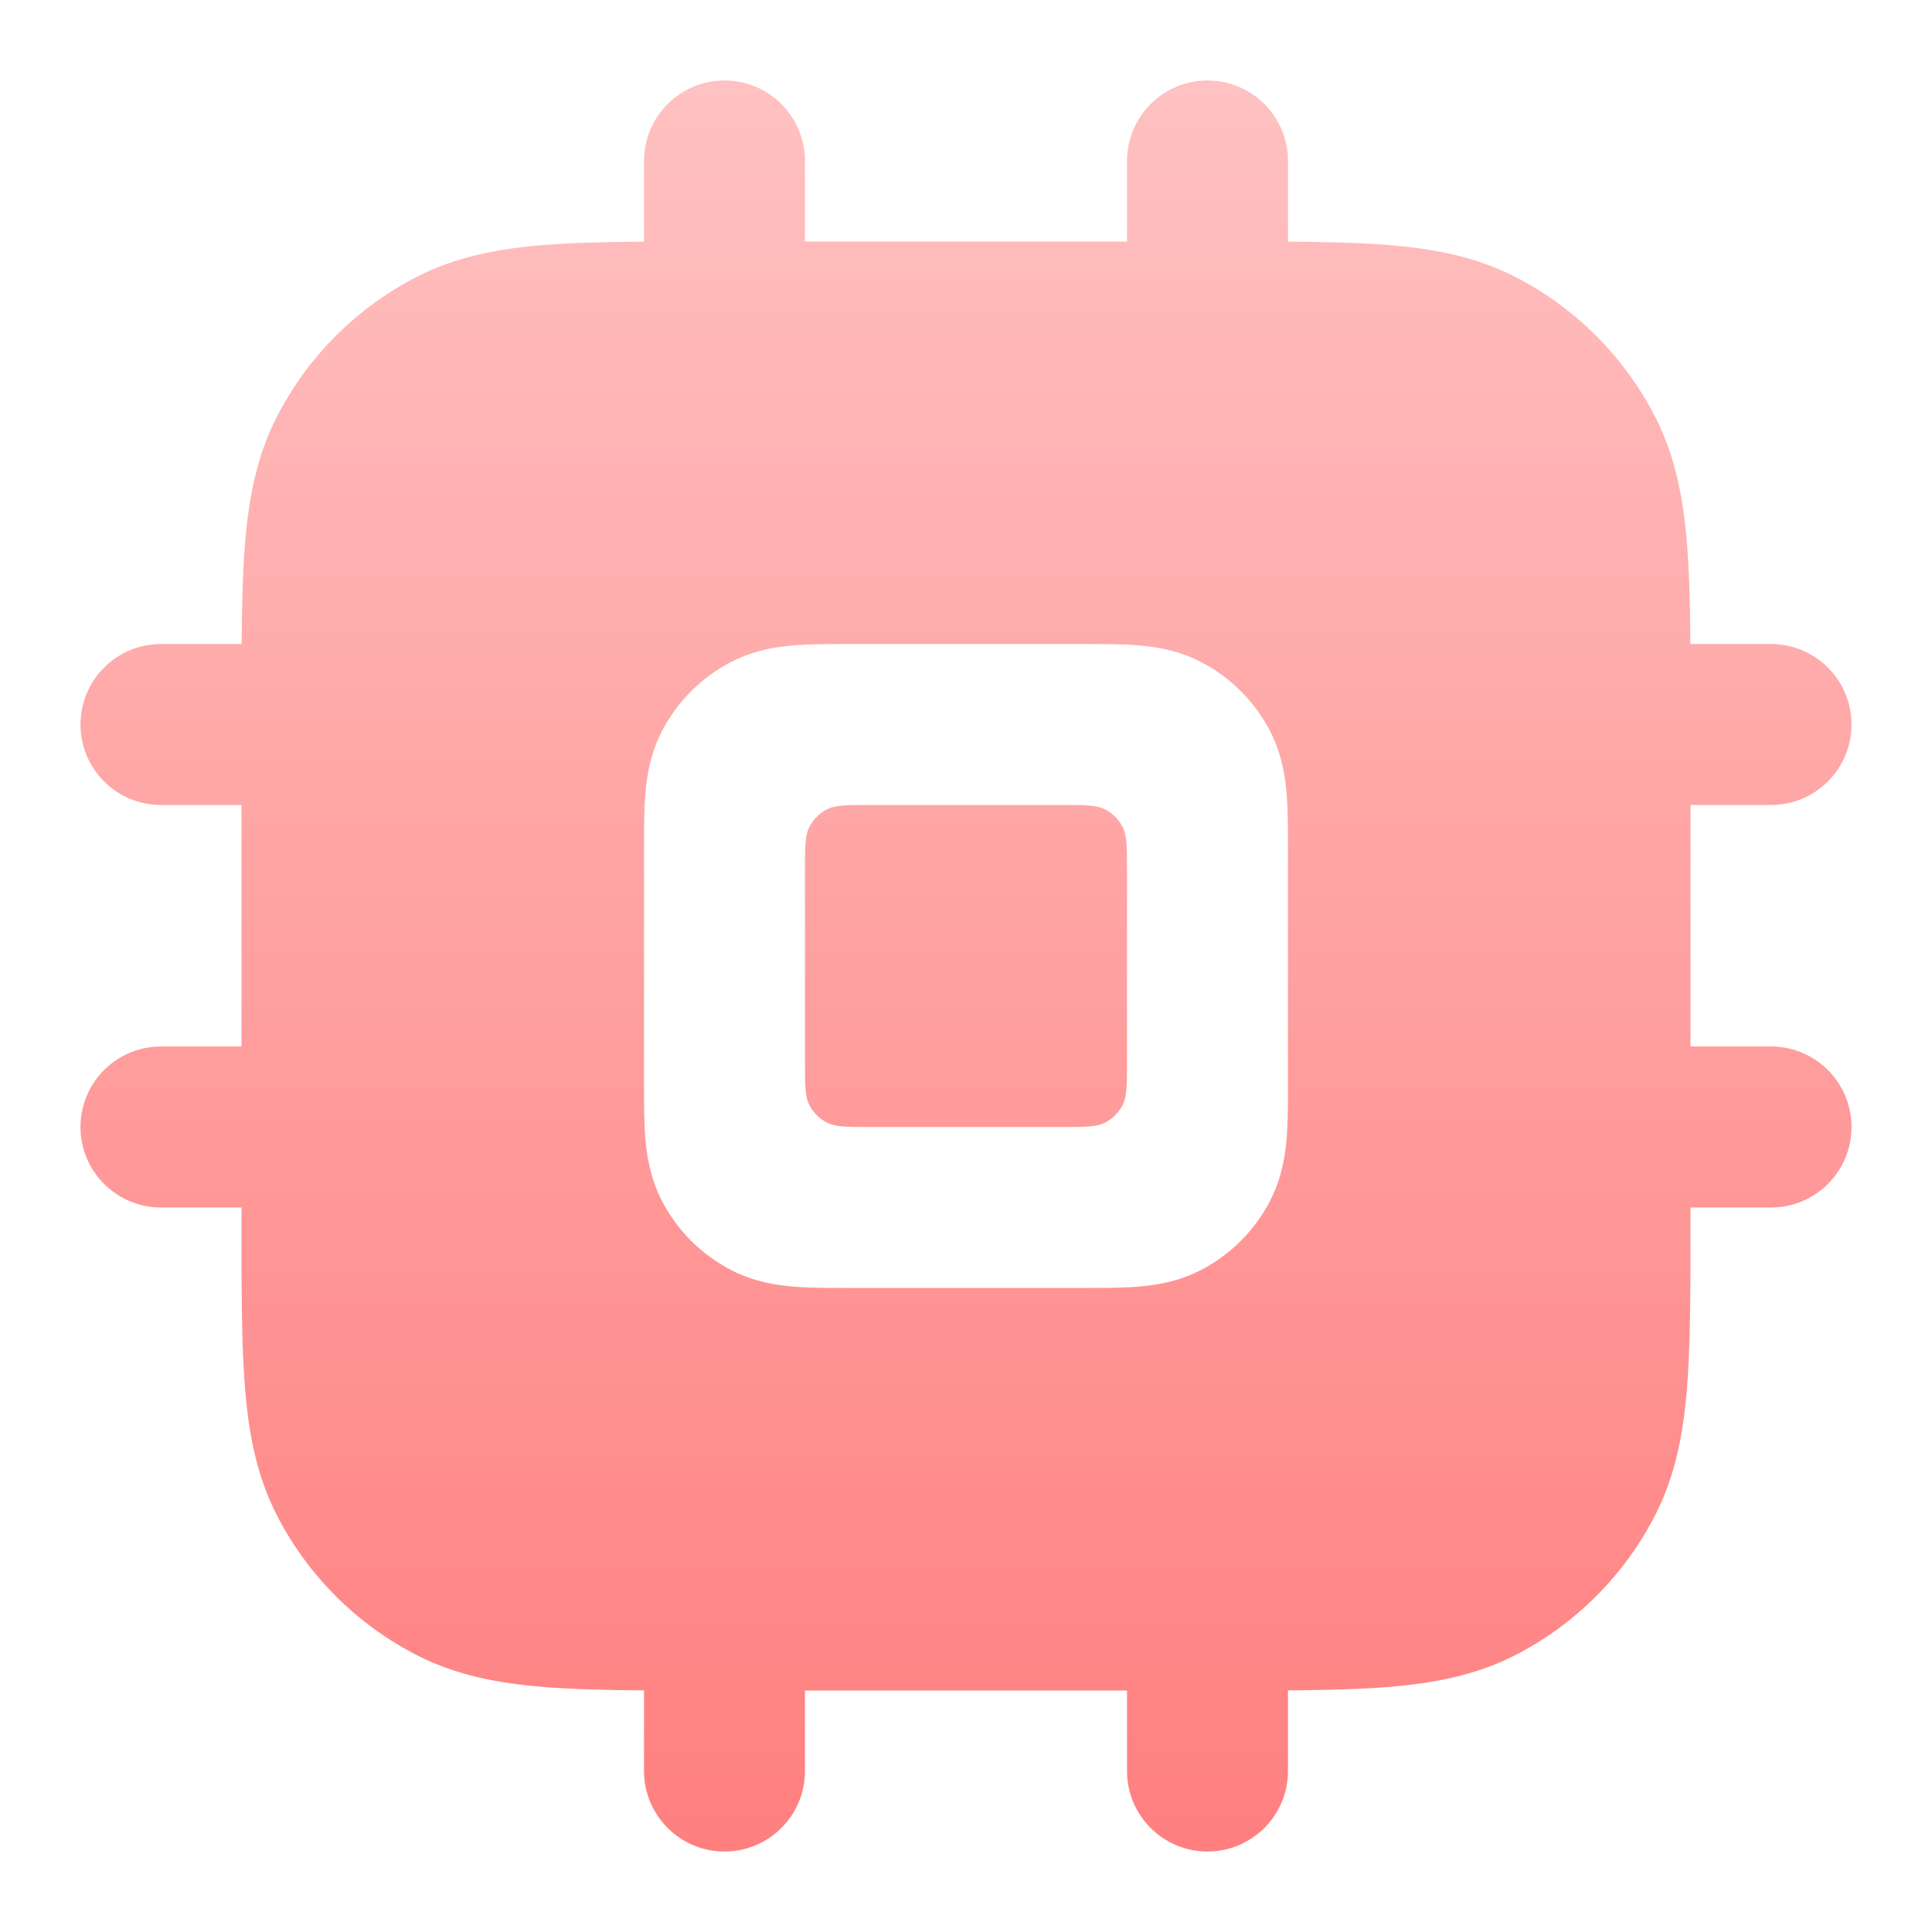 <svg width="32" height="32" viewBox="0 0 32 32" fill="none" xmlns="http://www.w3.org/2000/svg">
<path d="M13.333 14.4C13.333 14.027 13.333 13.84 13.406 13.697C13.47 13.572 13.572 13.47 13.697 13.406C13.84 13.333 14.027 13.333 14.4 13.333H17.6C17.973 13.333 18.16 13.333 18.303 13.406C18.428 13.47 18.53 13.572 18.594 13.697C18.667 13.84 18.667 14.027 18.667 14.4V17.6C18.667 17.973 18.667 18.16 18.594 18.303C18.53 18.428 18.428 18.53 18.303 18.594C18.16 18.667 17.973 18.667 17.6 18.667H14.4C14.027 18.667 13.84 18.667 13.697 18.594C13.572 18.53 13.47 18.428 13.406 18.303C13.333 18.16 13.333 17.973 13.333 17.6V14.4Z" fill="url(#paint0_linear_2416_83060)"/>
<path fill-rule="evenodd" clip-rule="evenodd" d="M13.333 2.667C13.333 1.93 12.736 1.333 12 1.333C11.264 1.333 10.667 1.93 10.667 2.667V4.002C10.033 4.007 9.479 4.02 8.998 4.059C8.248 4.12 7.559 4.252 6.912 4.581C5.909 5.093 5.093 5.909 4.581 6.912C4.252 7.559 4.12 8.248 4.059 8.998C4.02 9.479 4.007 10.033 4.002 10.667H2.667C1.93 10.667 1.333 11.264 1.333 12C1.333 12.736 1.93 13.333 2.667 13.333H4V17.333H2.667C1.93 17.333 1.333 17.93 1.333 18.667C1.333 19.403 1.93 20 2.667 20H4V20.322C4 21.395 4 22.281 4.059 23.003C4.12 23.752 4.252 24.441 4.581 25.088C5.093 26.091 5.909 26.907 6.912 27.419C7.559 27.748 8.248 27.88 8.998 27.941C9.479 27.98 10.033 27.994 10.667 27.998V29.333C10.667 30.07 11.264 30.667 12 30.667C12.736 30.667 13.333 30.07 13.333 29.333V28H18.667V29.333C18.667 30.07 19.264 30.667 20 30.667C20.736 30.667 21.333 30.07 21.333 29.333V27.998C21.967 27.994 22.521 27.98 23.002 27.941C23.752 27.88 24.441 27.748 25.088 27.419C26.091 26.907 26.907 26.091 27.419 25.088C27.748 24.441 27.88 23.752 27.941 23.003C28 22.281 28 21.395 28 20.322V20H29.333C30.07 20 30.667 19.403 30.667 18.667C30.667 17.93 30.07 17.333 29.333 17.333H28V13.333H29.333C30.07 13.333 30.667 12.736 30.667 12C30.667 11.264 30.07 10.667 29.333 10.667H27.998C27.994 10.033 27.98 9.479 27.941 8.998C27.88 8.248 27.748 7.559 27.419 6.912C26.907 5.909 26.091 5.093 25.088 4.581C24.441 4.252 23.752 4.12 23.002 4.059C22.521 4.02 21.967 4.007 21.333 4.002V2.667C21.333 1.93 20.736 1.333 20 1.333C19.264 1.333 18.667 1.93 18.667 2.667V4H13.333V2.667ZM14.091 10.667C13.754 10.667 13.427 10.667 13.149 10.689C12.844 10.714 12.485 10.773 12.123 10.957C11.621 11.213 11.213 11.621 10.957 12.123C10.773 12.485 10.714 12.844 10.689 13.149C10.667 13.427 10.667 13.754 10.667 14.091V17.909C10.667 18.246 10.667 18.573 10.689 18.851C10.714 19.156 10.773 19.515 10.957 19.877C11.213 20.379 11.621 20.787 12.123 21.043C12.485 21.227 12.844 21.286 13.149 21.311C13.427 21.334 13.754 21.333 14.091 21.333H17.909C18.246 21.333 18.573 21.334 18.851 21.311C19.156 21.286 19.515 21.227 19.877 21.043C20.379 20.787 20.787 20.379 21.043 19.877C21.227 19.515 21.286 19.156 21.311 18.851C21.333 18.573 21.333 18.246 21.333 17.909V14.091C21.333 13.754 21.333 13.427 21.311 13.149C21.286 12.844 21.227 12.485 21.043 12.123C20.787 11.621 20.379 11.213 19.877 10.957C19.515 10.773 19.156 10.714 18.851 10.689C18.573 10.667 18.246 10.667 17.909 10.667H14.091Z" fill="url(#paint1_linear_2416_83060)"/>
<defs>
<linearGradient id="paint0_linear_2416_83060" x1="16" y1="1.333" x2="16" y2="30.667" gradientUnits="userSpaceOnUse">
<stop stop-color="#FFC1C1"/>
<stop offset="1" stop-color="#FF7F7F"/>
</linearGradient>
<linearGradient id="paint1_linear_2416_83060" x1="16" y1="1.333" x2="16" y2="30.667" gradientUnits="userSpaceOnUse">
<stop stop-color="#FFC1C1"/>
<stop offset="1" stop-color="#FF7F7F"/>
</linearGradient>
</defs>
</svg>
